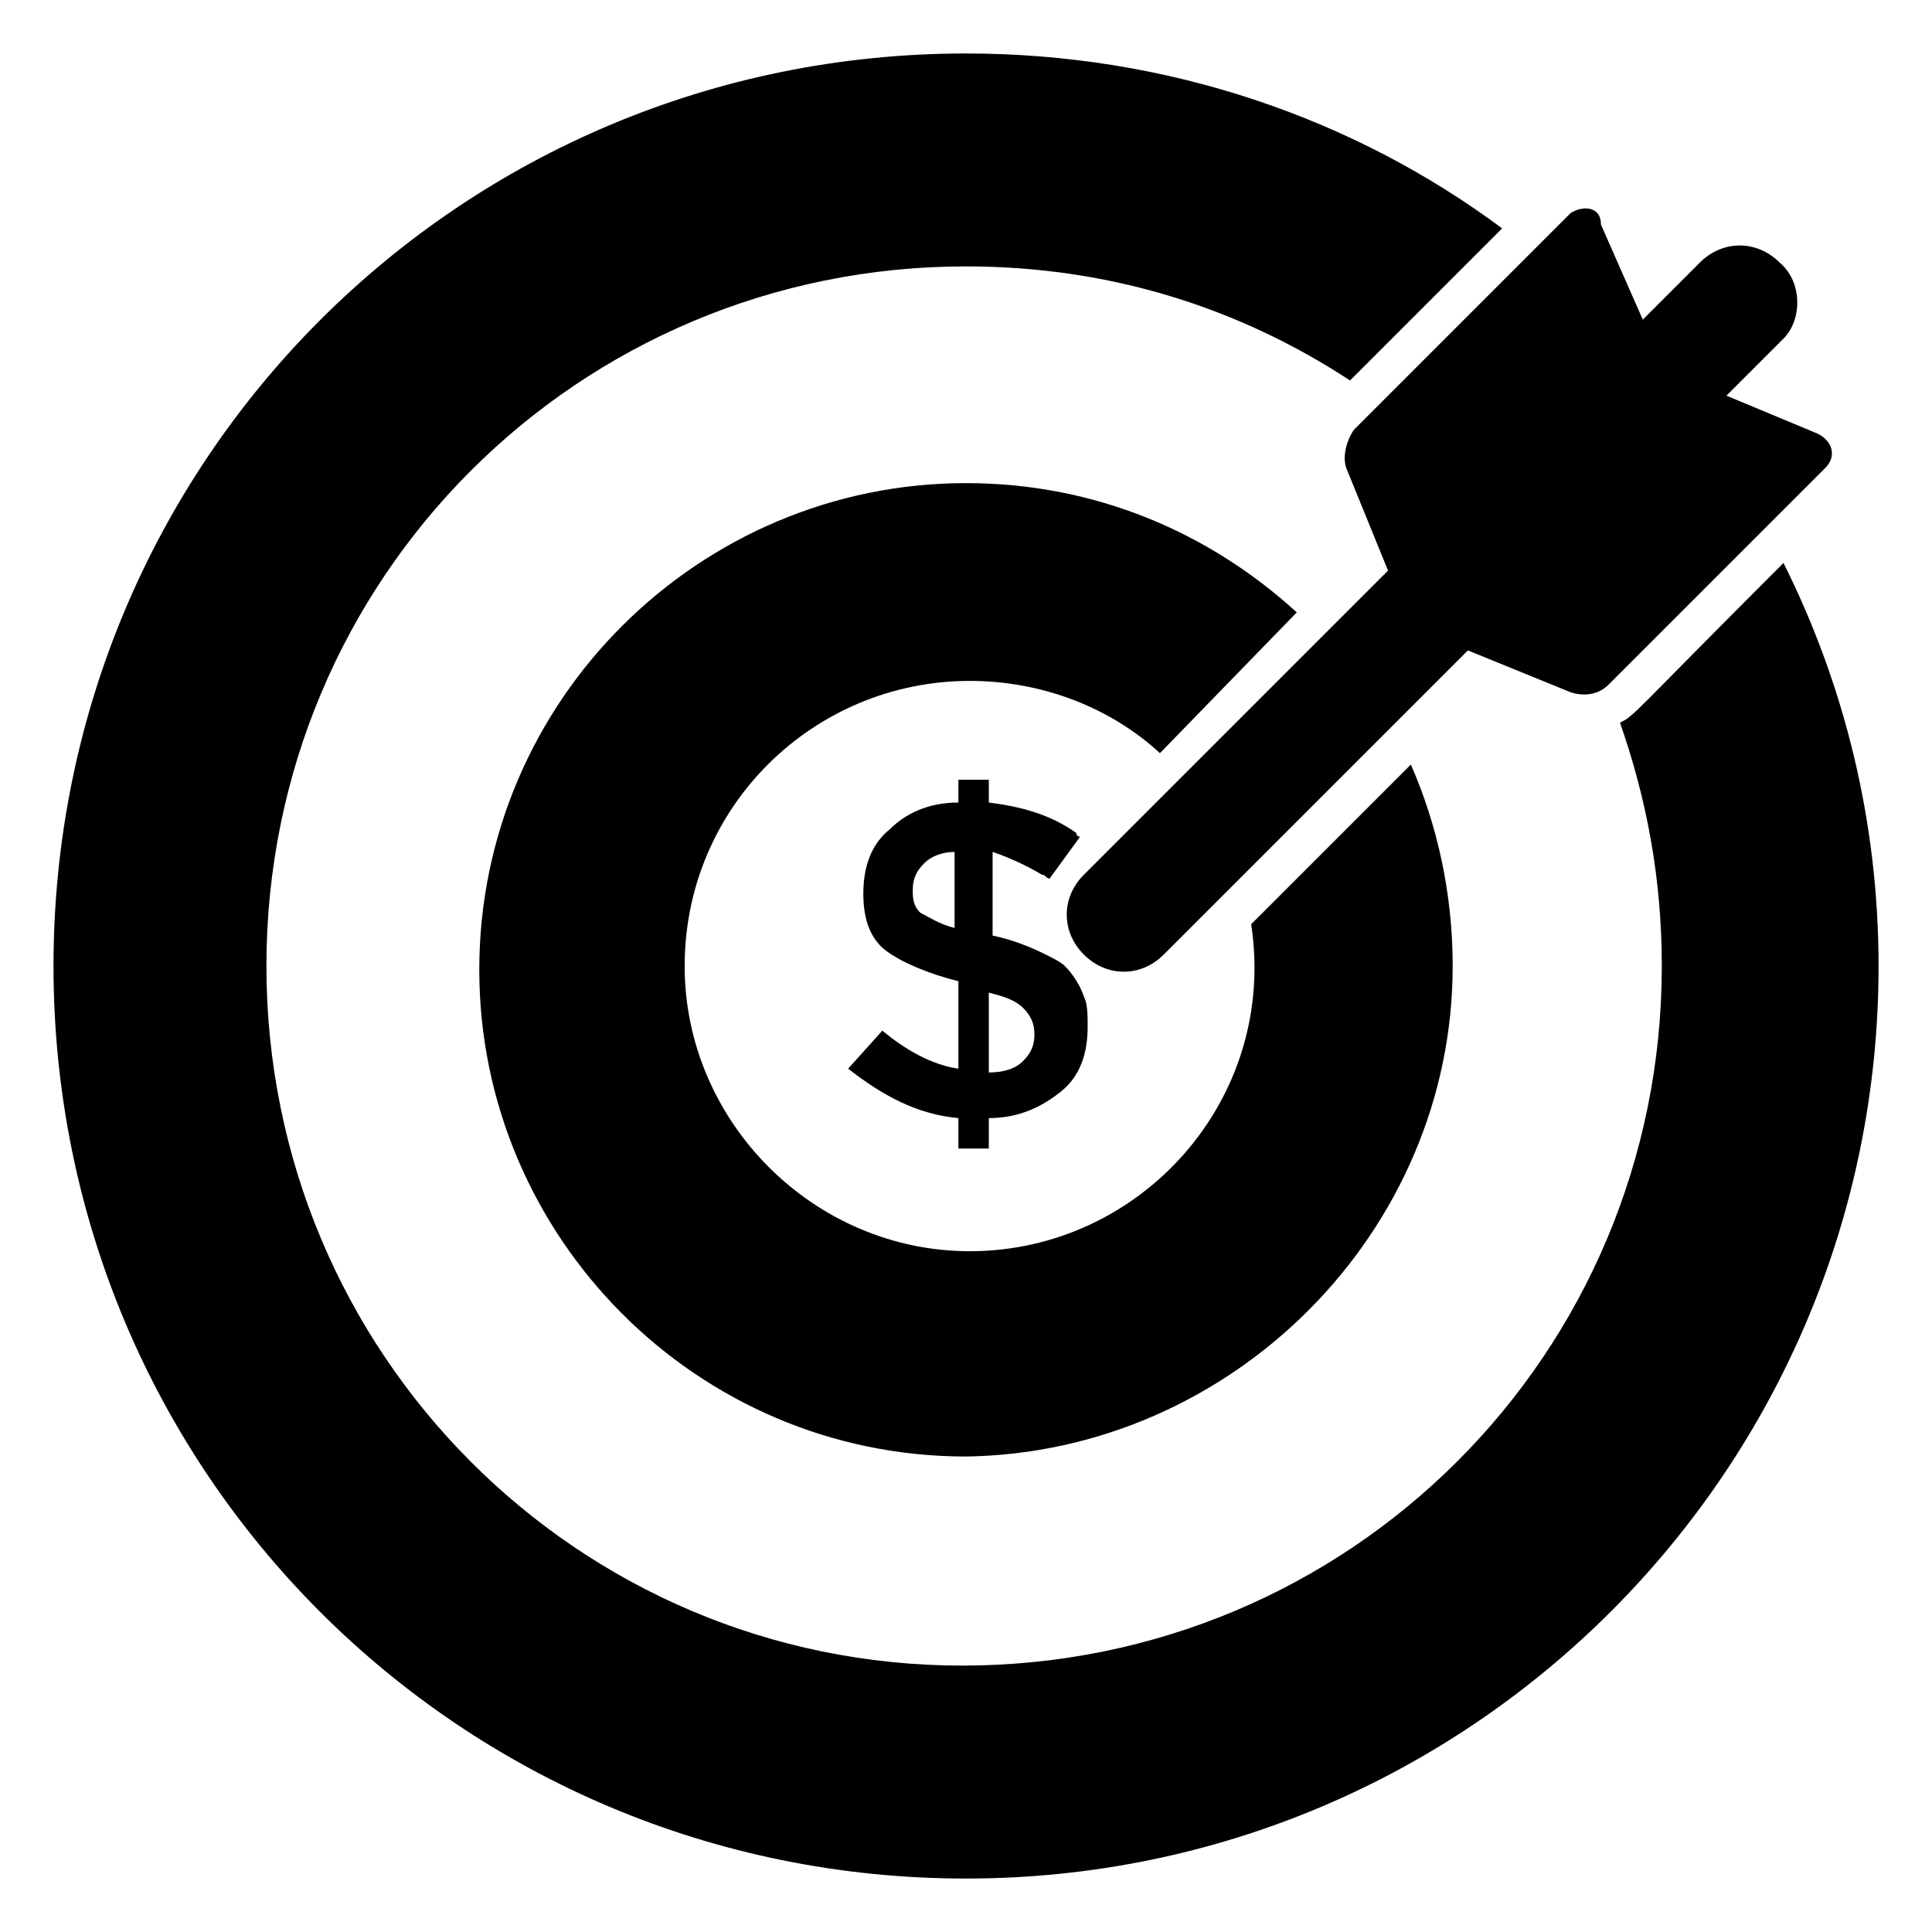<?xml version="1.0" encoding="UTF-8"?>
<!-- Uploaded to: ICON Repo, www.svgrepo.com, Generator: ICON Repo Mixer Tools -->
<svg fill="#000000" width="800px" height="800px" version="1.1" viewBox="144 144 512 512" xmlns="http://www.w3.org/2000/svg">
 <g>
  <path d="m616.64 293.19c-41.312 41.312-39.297 40.305-43.328 42.32 7.055 20.152 11.082 41.312 11.082 64.488 0 102.78-82.625 185.4-185.4 185.4-101.77 0-184.39-82.625-184.39-185.4s82.625-185.4 185.4-185.4c38.289 0 72.547 11.082 101.77 30.23l40.305-40.305c-39.297-29.223-88.672-46.352-142.07-46.352-134.02 0-241.83 107.81-241.83 241.83 0 134.01 107.82 241.83 241.83 241.83s241.83-108.82 241.83-241.83c0-38.289-9.07-74.566-25.191-106.81z"/>
  <path d="m487.66 306.29c-23.176-21.16-53.402-34.258-87.664-34.258-70.535 0-128.98 57.434-128.98 128.98 0 70.535 57.434 128.98 128.98 128.98 70.535-1.012 128.98-59.453 128.98-129.98 0-19.145-4.031-37.281-11.082-53.402l-42.32 42.32c7.055 46.352-29.223 86.656-74.562 86.656-41.312 0-75.57-34.258-75.57-75.57 0-42.32 34.258-75.57 75.57-75.57 19.145 0 37.281 7.055 50.383 19.145z"/>
  <path d="m420.15 375.82c1.008 0 1.008 1.008 2.016 1.008l8.062-11.082s-1.008 0-1.008-1.008c-7.055-5.039-15.113-7.055-23.176-8.062v-6.047h-8.062v6.047c-8.062 0-14.105 3.023-18.137 7.055-5.039 4.031-7.055 10.078-7.055 17.129 0 7.055 2.016 12.09 6.047 15.113s11.082 6.047 19.145 8.062v23.176c-7.055-1.008-14.105-5.039-20.152-10.078l-9.07 10.078c9.07 7.055 18.137 12.09 29.223 13.098v8.062h8.062l-0.004-8.062c8.062 0 14.105-3.023 19.145-7.055s7.055-10.078 7.055-17.129c0-3.023 0-6.047-1.008-8.062-1.008-3.023-3.023-6.047-5.039-8.062-1.008-1.008-3.023-2.016-5.039-3.023-4.031-2.016-9.07-4.031-14.105-5.039v-22.164c3.023 1.008 8.062 3.023 13.102 6.047zm-23.176 14.105c-4.031-1.008-7.055-3.023-9.07-4.031-2.016-2.016-2.016-4.031-2.016-6.047 0-3.023 1.008-5.039 3.023-7.055 2.016-2.016 5.039-3.023 8.062-3.023zm18.137 21.16c2.016 2.016 3.023 4.031 3.023 7.055 0 3.023-1.008 5.039-3.023 7.055s-5.039 3.023-9.07 3.023v-21.16c4.031 1.004 7.055 2.012 9.07 4.027z"/>
  <path d="m500.76 268 11.082 27.207-80.609 80.609c-6.047 6.047-6.047 15.113 0 21.16 6.047 6.047 15.113 6.047 21.16 0l80.609-80.609 27.207 11.082c3.023 1.008 7.055 1.008 10.078-2.016l57.434-57.434c3.023-3.023 2.016-7.055-2.016-9.07l-24.184-10.074 15.113-15.113c5.039-5.039 5.039-15.113-1.008-20.152-6.047-6.047-15.113-6.047-21.16 0l-15.113 15.113-11.082-25.191c-0.004-5.035-5.039-5.035-8.062-3.023l-57.434 57.434c-2.016 3.023-3.023 7.055-2.016 10.078z"/>
 </g>
</svg>